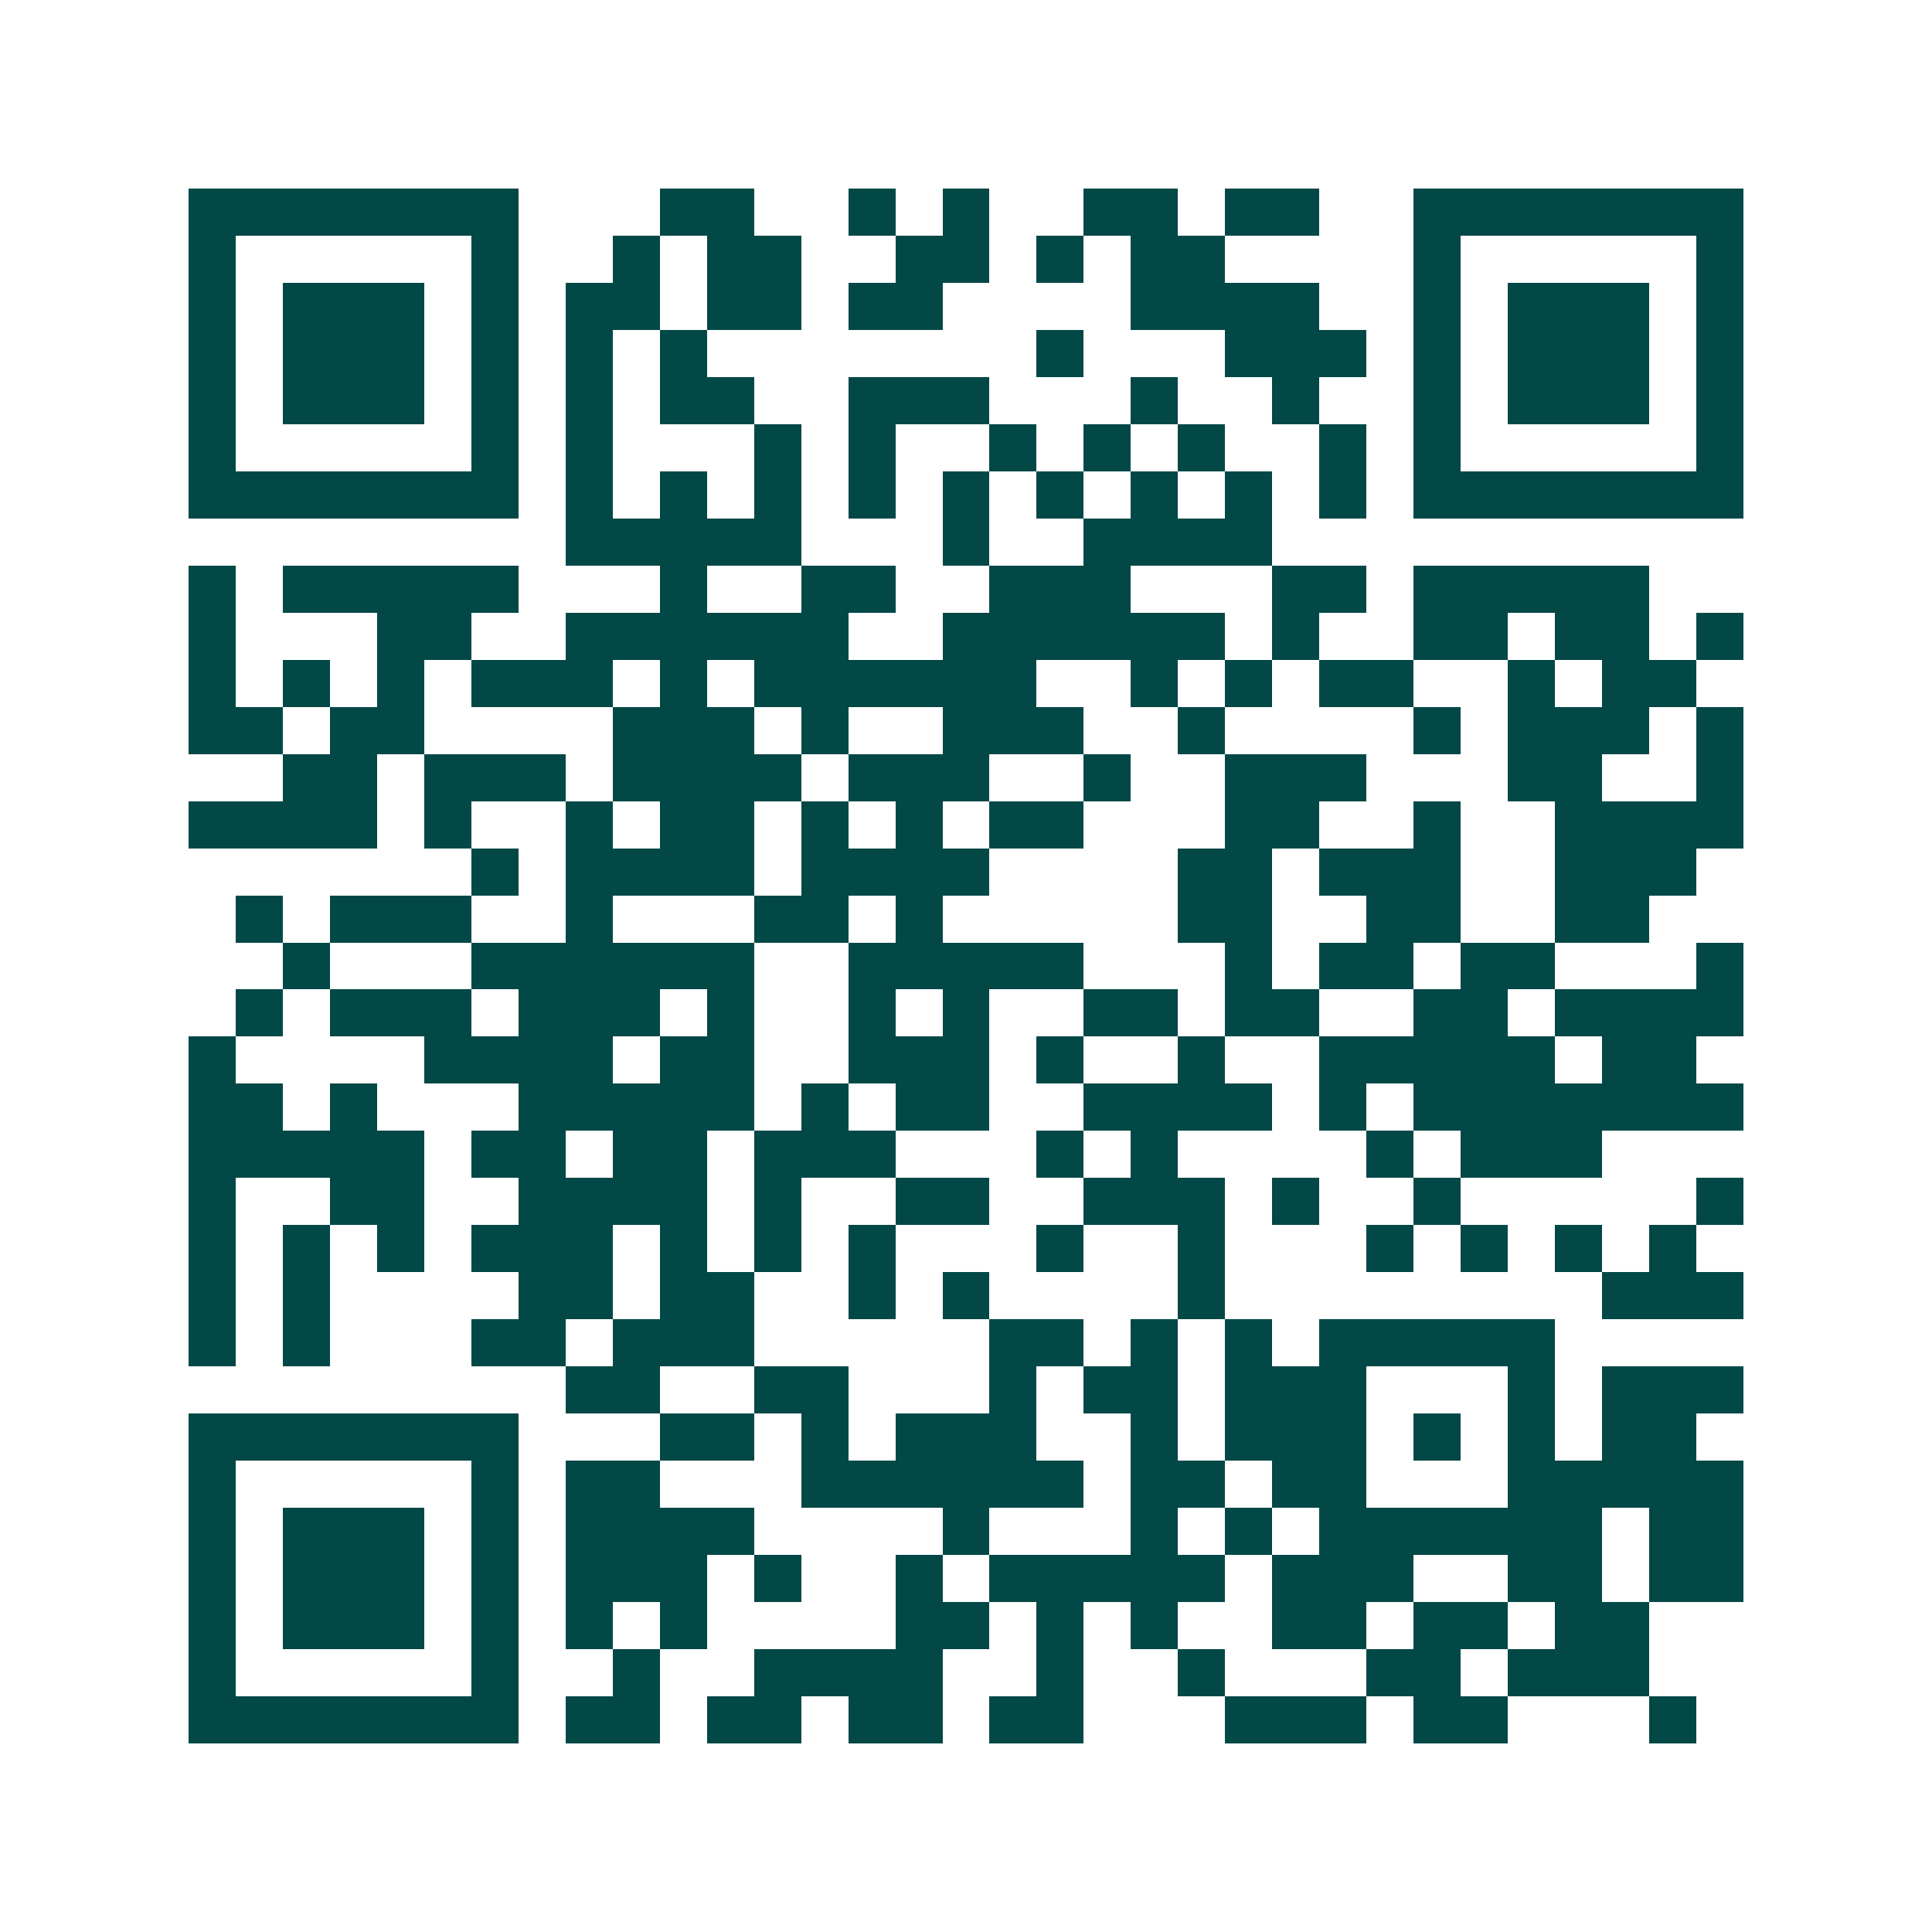 <svg xmlns="http://www.w3.org/2000/svg" width="200" height="200" viewBox="0 0 41 41" shape-rendering="crispEdges"><path fill="#ffffff" d="M0 0h41v41H0z"/><path stroke="#014847" d="M4 4.5h7m3 0h2m2 0h1m1 0h1m2 0h2m1 0h2m2 0h7M4 5.5h1m5 0h1m2 0h1m1 0h2m2 0h2m1 0h1m1 0h2m4 0h1m5 0h1M4 6.5h1m1 0h3m1 0h1m1 0h2m1 0h2m1 0h2m4 0h4m2 0h1m1 0h3m1 0h1M4 7.5h1m1 0h3m1 0h1m1 0h1m1 0h1m7 0h1m3 0h3m1 0h1m1 0h3m1 0h1M4 8.5h1m1 0h3m1 0h1m1 0h1m1 0h2m2 0h3m3 0h1m2 0h1m2 0h1m1 0h3m1 0h1M4 9.5h1m5 0h1m1 0h1m3 0h1m1 0h1m2 0h1m1 0h1m1 0h1m2 0h1m1 0h1m5 0h1M4 10.5h7m1 0h1m1 0h1m1 0h1m1 0h1m1 0h1m1 0h1m1 0h1m1 0h1m1 0h1m1 0h7M12 11.5h5m3 0h1m2 0h4M4 12.5h1m1 0h5m3 0h1m2 0h2m2 0h3m3 0h2m1 0h5M4 13.5h1m3 0h2m2 0h6m2 0h6m1 0h1m2 0h2m1 0h2m1 0h1M4 14.5h1m1 0h1m1 0h1m1 0h3m1 0h1m1 0h6m2 0h1m1 0h1m1 0h2m2 0h1m1 0h2M4 15.5h2m1 0h2m4 0h3m1 0h1m2 0h3m2 0h1m4 0h1m1 0h3m1 0h1M6 16.5h2m1 0h3m1 0h4m1 0h3m2 0h1m2 0h3m3 0h2m2 0h1M4 17.5h4m1 0h1m2 0h1m1 0h2m1 0h1m1 0h1m1 0h2m3 0h2m2 0h1m2 0h4M10 18.5h1m1 0h4m1 0h4m4 0h2m1 0h3m2 0h3M5 19.5h1m1 0h3m2 0h1m3 0h2m1 0h1m5 0h2m2 0h2m2 0h2M6 20.5h1m3 0h6m2 0h5m3 0h1m1 0h2m1 0h2m3 0h1M5 21.5h1m1 0h3m1 0h3m1 0h1m2 0h1m1 0h1m2 0h2m1 0h2m2 0h2m1 0h4M4 22.5h1m4 0h4m1 0h2m2 0h3m1 0h1m2 0h1m2 0h5m1 0h2M4 23.5h2m1 0h1m3 0h5m1 0h1m1 0h2m2 0h4m1 0h1m1 0h7M4 24.5h5m1 0h2m1 0h2m1 0h3m3 0h1m1 0h1m4 0h1m1 0h3M4 25.5h1m2 0h2m2 0h4m1 0h1m2 0h2m2 0h3m1 0h1m2 0h1m5 0h1M4 26.5h1m1 0h1m1 0h1m1 0h3m1 0h1m1 0h1m1 0h1m3 0h1m2 0h1m3 0h1m1 0h1m1 0h1m1 0h1M4 27.5h1m1 0h1m4 0h2m1 0h2m2 0h1m1 0h1m4 0h1m8 0h3M4 28.5h1m1 0h1m3 0h2m1 0h3m5 0h2m1 0h1m1 0h1m1 0h5M12 29.5h2m2 0h2m3 0h1m1 0h2m1 0h3m3 0h1m1 0h3M4 30.5h7m3 0h2m1 0h1m1 0h3m2 0h1m1 0h3m1 0h1m1 0h1m1 0h2M4 31.5h1m5 0h1m1 0h2m3 0h6m1 0h2m1 0h2m3 0h5M4 32.5h1m1 0h3m1 0h1m1 0h4m4 0h1m3 0h1m1 0h1m1 0h6m1 0h2M4 33.5h1m1 0h3m1 0h1m1 0h3m1 0h1m2 0h1m1 0h5m1 0h3m2 0h2m1 0h2M4 34.5h1m1 0h3m1 0h1m1 0h1m1 0h1m4 0h2m1 0h1m1 0h1m2 0h2m1 0h2m1 0h2M4 35.5h1m5 0h1m2 0h1m2 0h4m2 0h1m2 0h1m3 0h2m1 0h3M4 36.5h7m1 0h2m1 0h2m1 0h2m1 0h2m3 0h3m1 0h2m3 0h1"/></svg>
